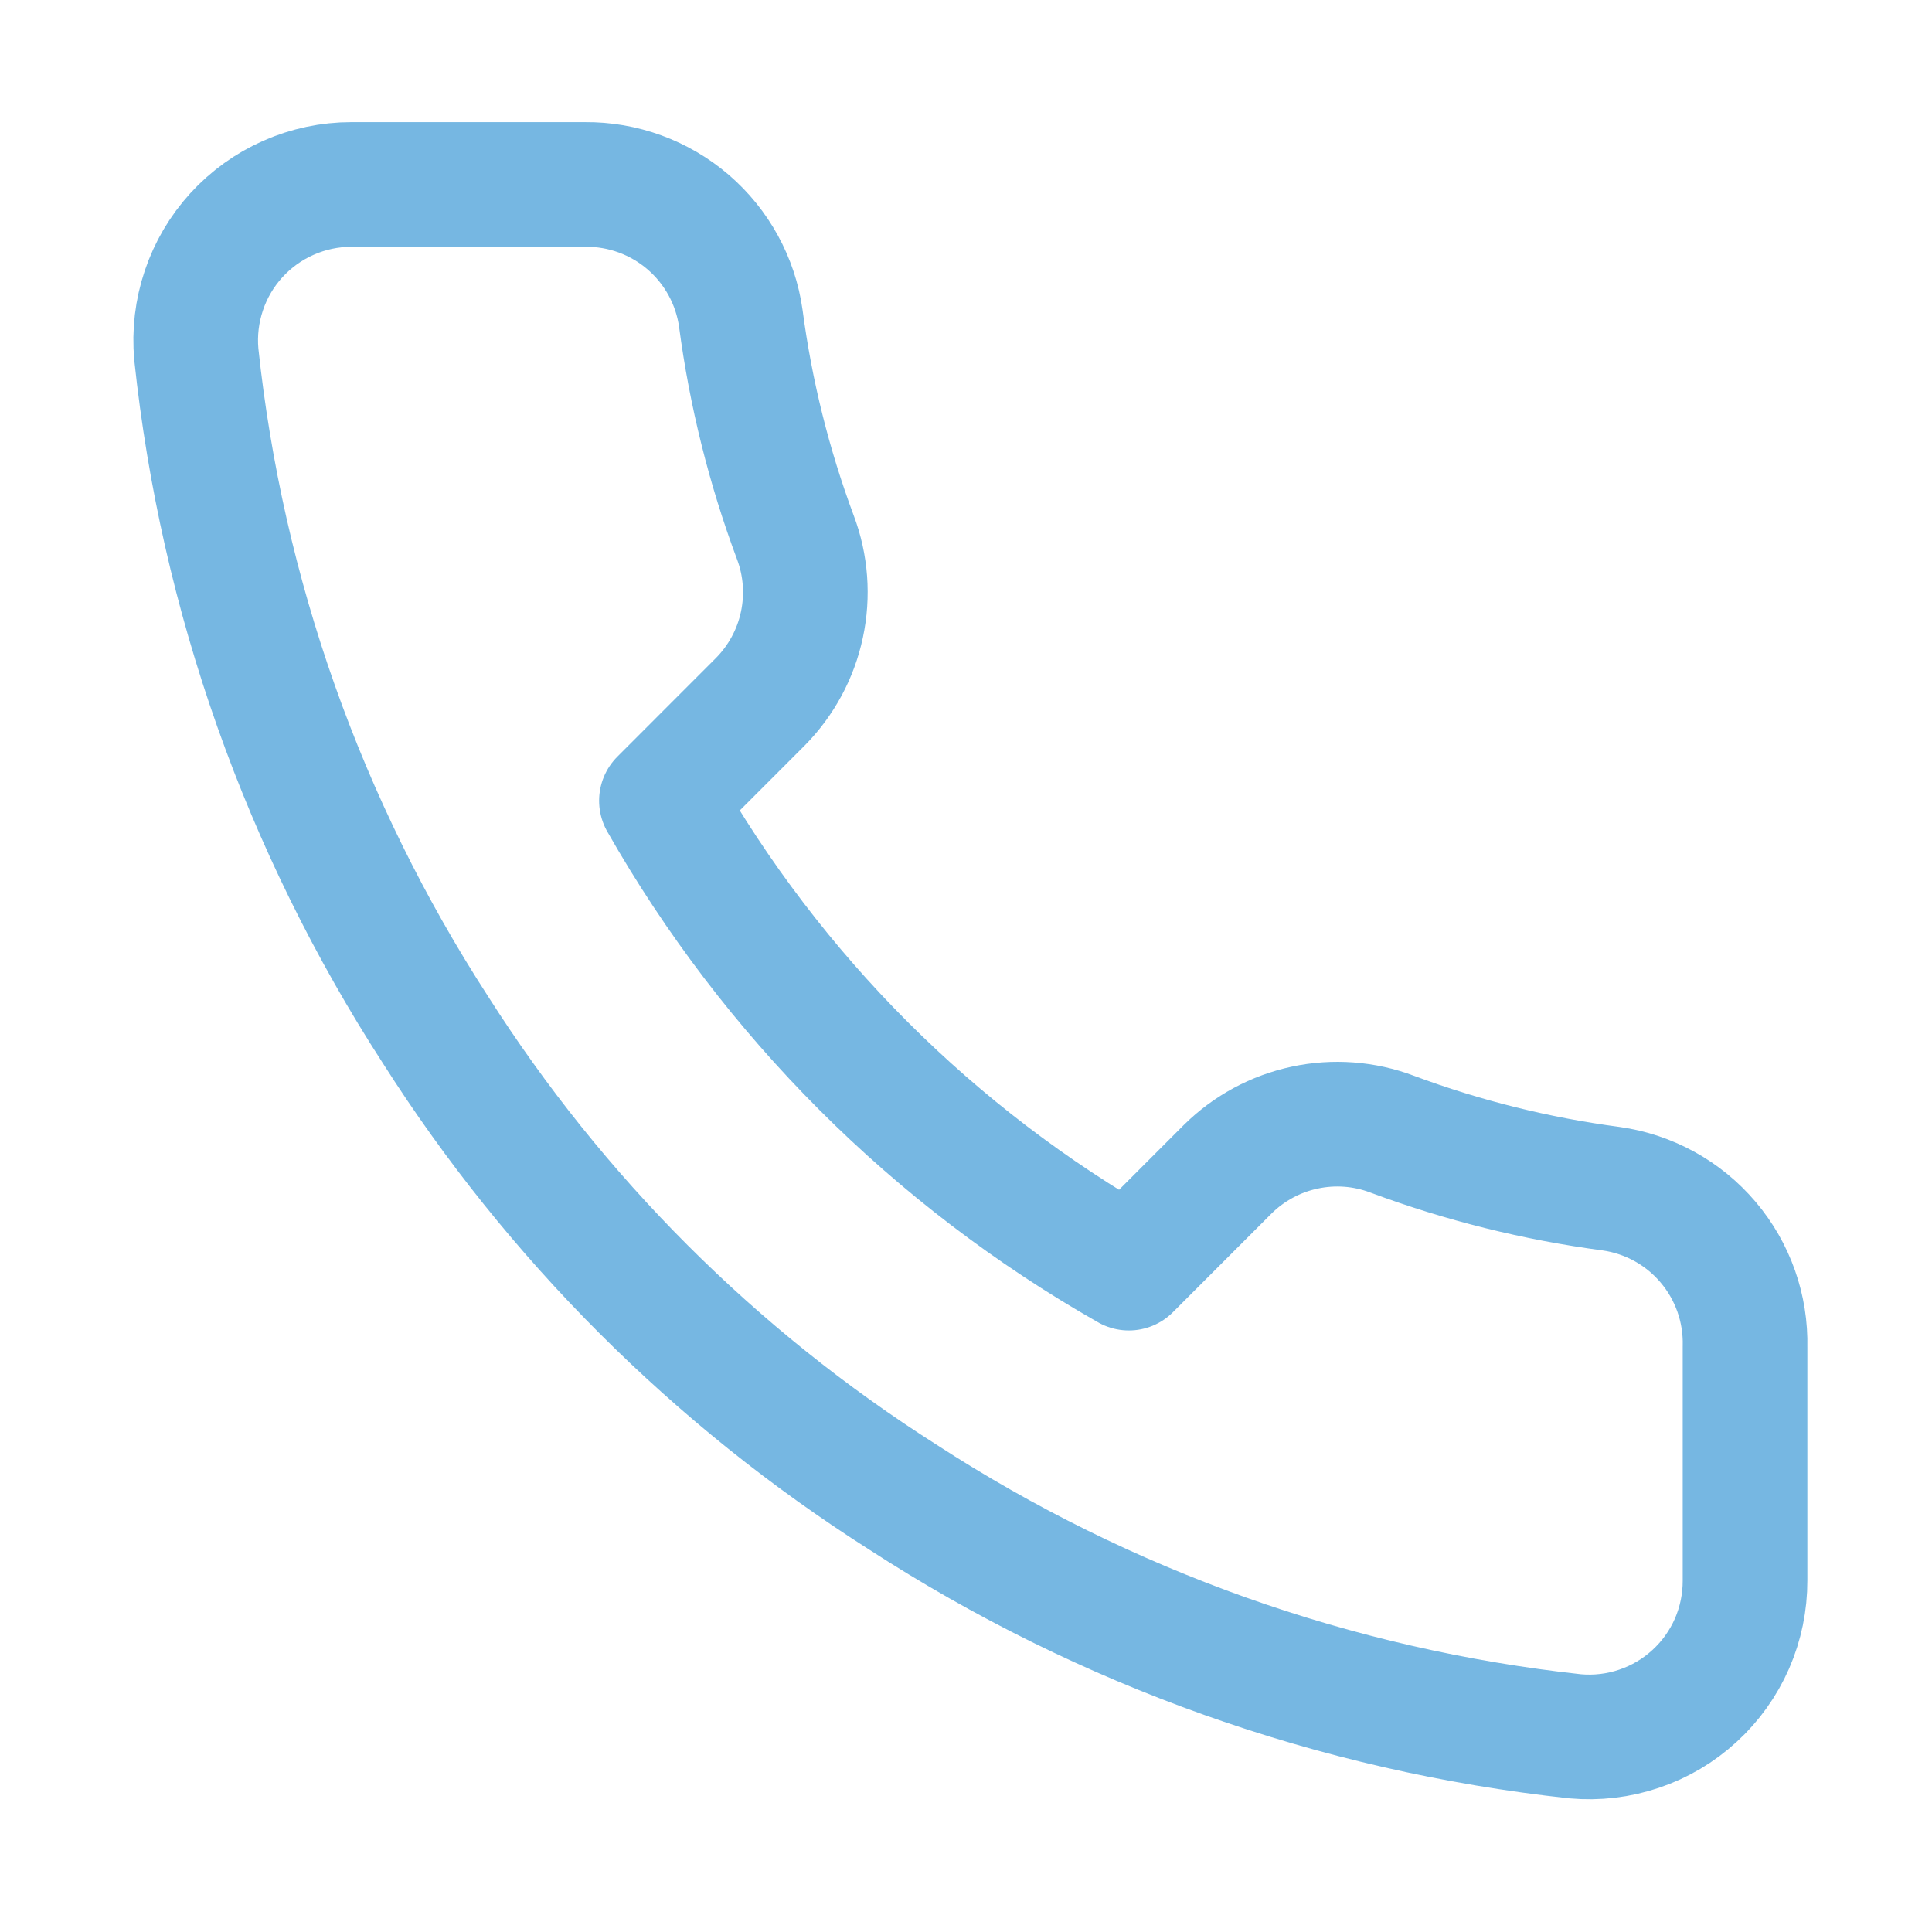 <svg xmlns="http://www.w3.org/2000/svg" width="31" height="31" viewBox="0 0 31 31" fill="none"><path d="M28 21.61V25.36C28.001 25.708 27.93 26.053 27.791 26.372C27.651 26.691 27.447 26.977 27.19 27.212C26.933 27.448 26.631 27.627 26.301 27.738C25.971 27.85 25.622 27.891 25.275 27.86C21.428 27.442 17.734 26.128 14.488 24.023C11.467 22.103 8.907 19.543 6.987 16.523C4.875 13.261 3.56 9.549 3.15 5.685C3.119 5.339 3.16 4.991 3.271 4.662C3.381 4.333 3.559 4.031 3.793 3.774C4.027 3.518 4.312 3.313 4.63 3.173C4.947 3.033 5.29 2.96 5.637 2.96H9.387C9.994 2.954 10.582 3.169 11.042 3.564C11.502 3.96 11.803 4.509 11.887 5.11C12.046 6.31 12.339 7.488 12.762 8.622C12.931 9.07 12.967 9.556 12.867 10.024C12.768 10.491 12.536 10.92 12.2 11.26L10.613 12.848C12.392 15.977 14.983 18.568 18.113 20.348L19.7 18.76C20.04 18.424 20.469 18.192 20.936 18.093C21.404 17.993 21.89 18.029 22.337 18.198C23.472 18.621 24.65 18.914 25.85 19.073C26.457 19.158 27.012 19.464 27.408 19.932C27.805 20.4 28.015 20.997 28 21.61Z" stroke="#76B7E2" stroke-width="2" stroke-linecap="round" stroke-linejoin="round"></path></svg>
